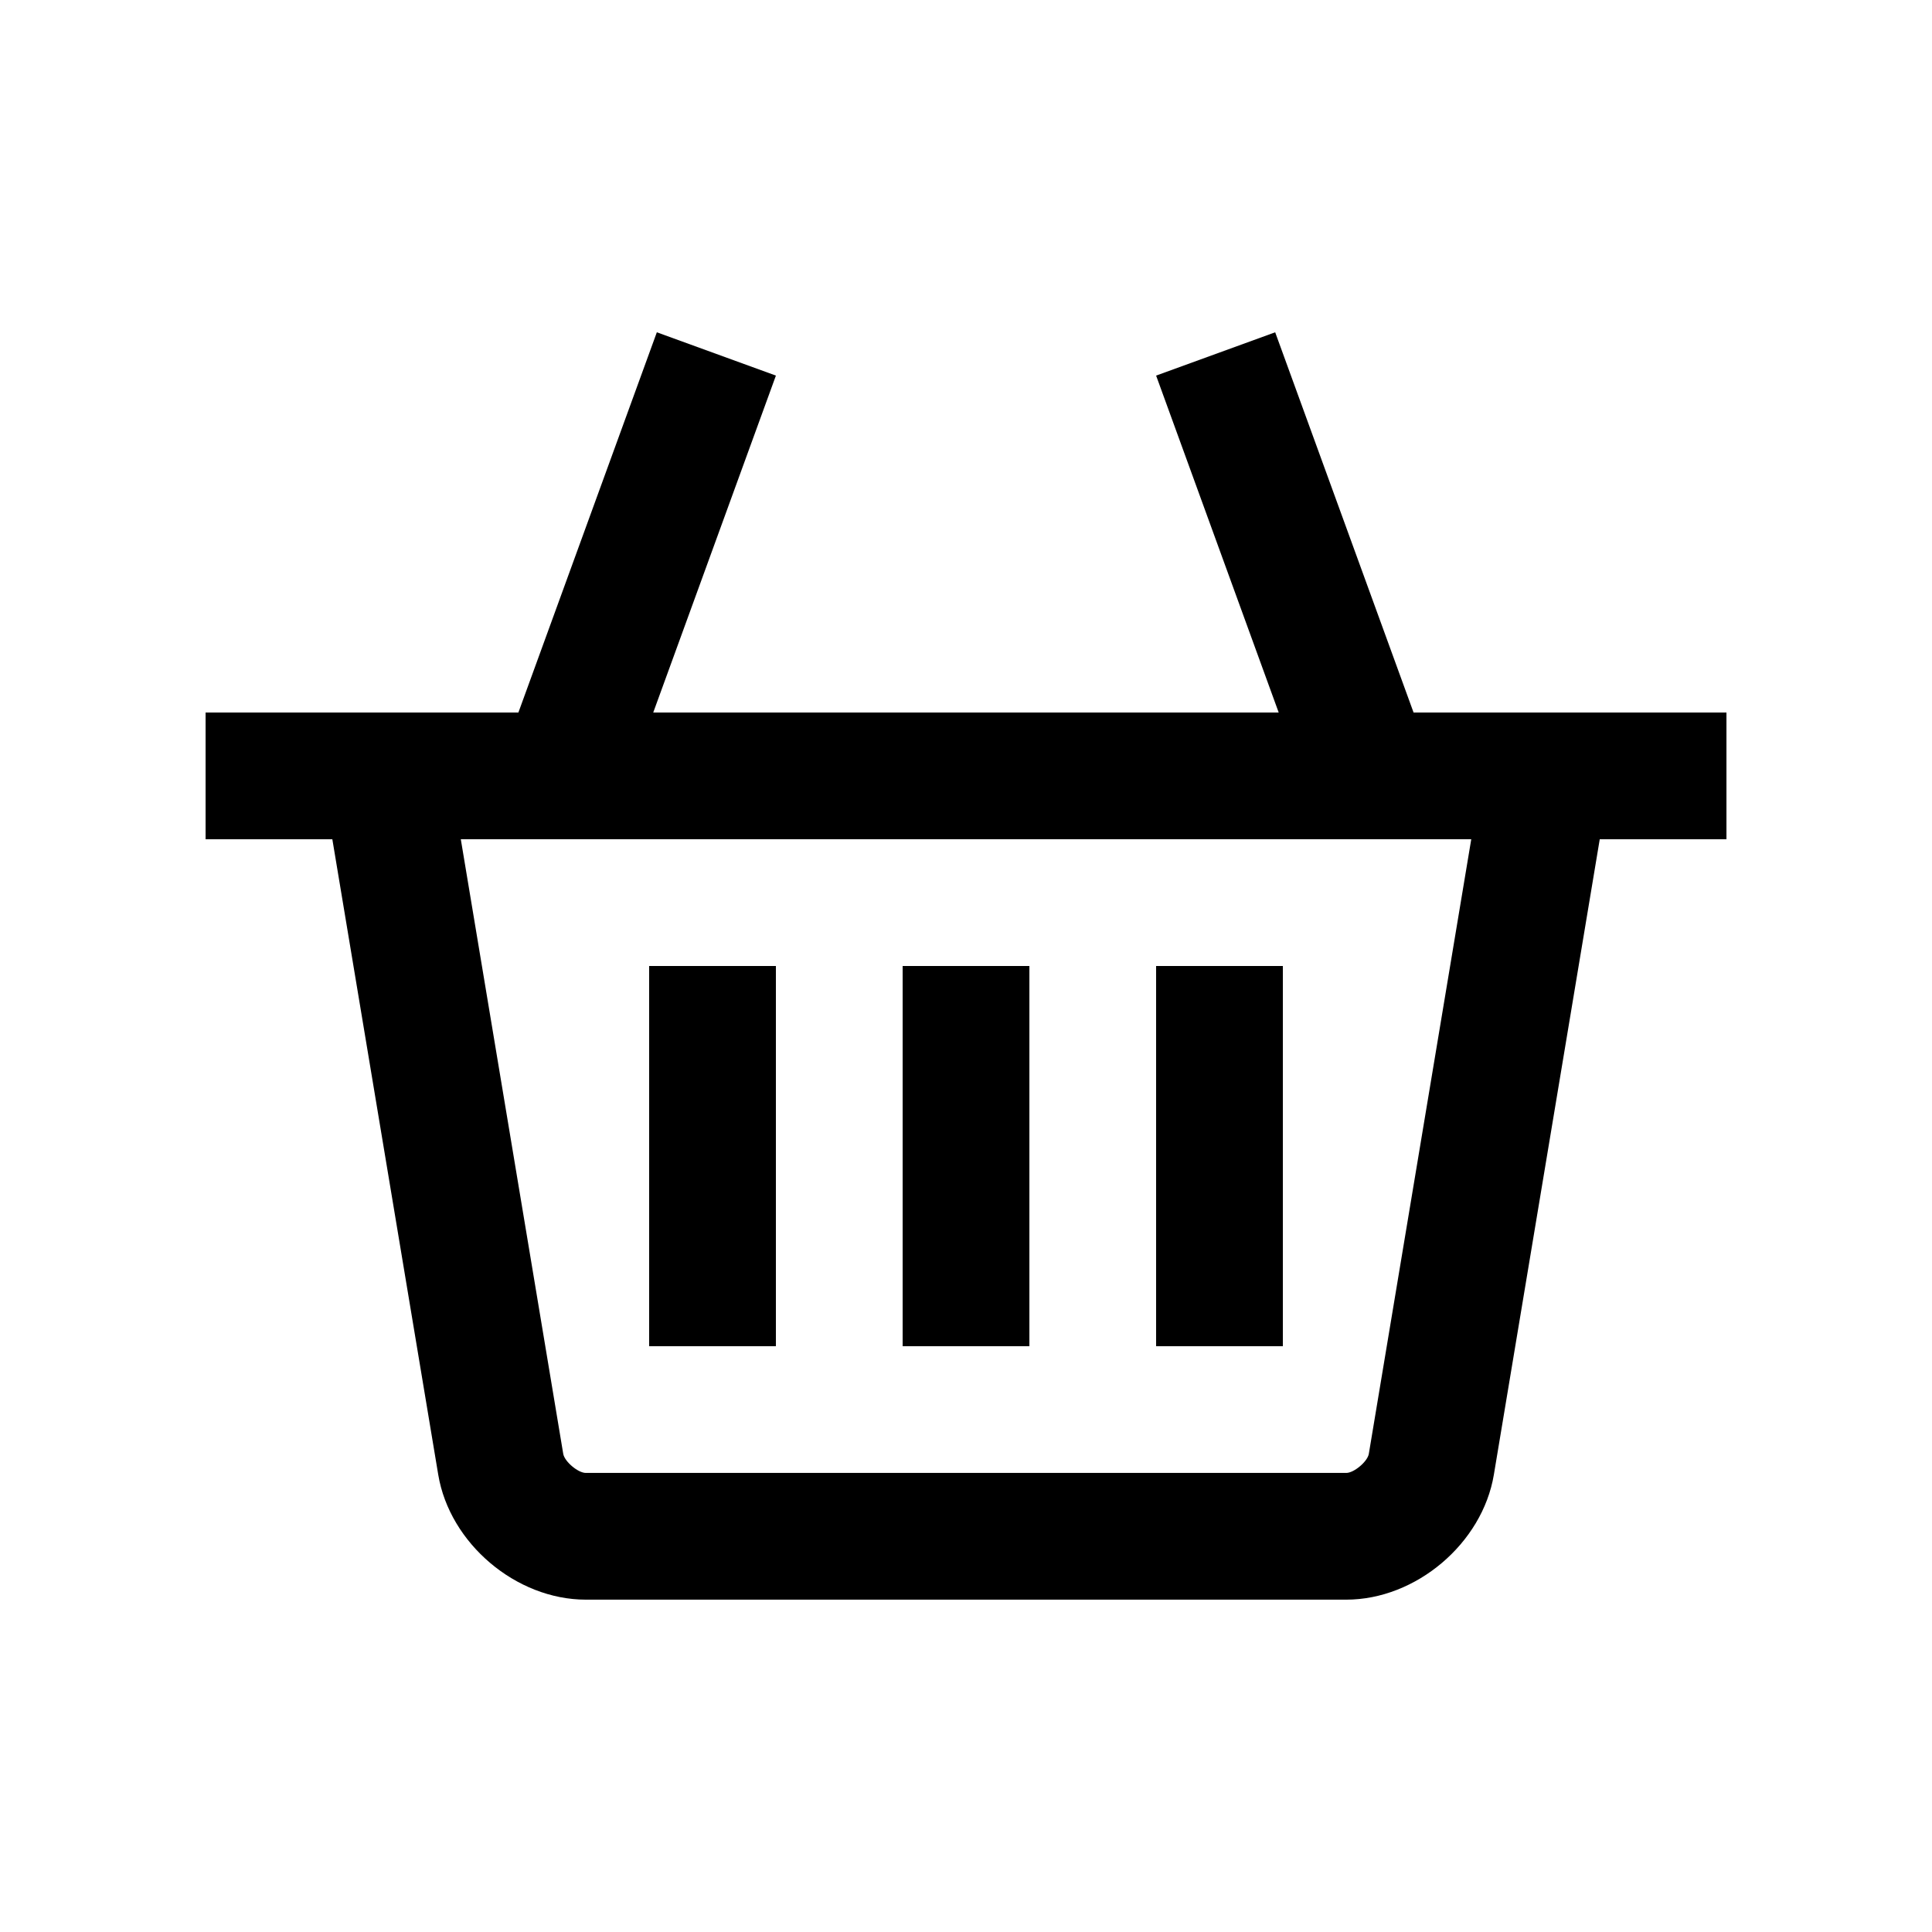 <?xml version="1.0" encoding="UTF-8"?>
<!-- Uploaded to: ICON Repo, www.iconrepo.com, Generator: ICON Repo Mixer Tools -->
<svg fill="#000000" width="800px" height="800px" version="1.1" viewBox="144 144 512 512" xmlns="http://www.w3.org/2000/svg">
 <g>
  <path d="m383.21 400h33.59v100.76h-33.59z"/>
  <path d="m316.03 400h33.59v100.76h-33.59z"/>
  <path d="m450.38 400h33.59v100.76h-33.59z"/>
  <path d="m518.61 332.82-36.672-100.76-31.555 11.477 32.484 89.285h-165.75l32.508-89.285-31.555-11.477-36.688 100.76h-82.898v33.59h33.59l28.062 168.39c3.031 18.219 20.633 33.125 39.117 33.125h201.52c18.465 0 36.078-14.906 39.117-33.125l28.059-168.39h33.578v-33.59zm-11.859 196.47c-0.344 2.031-3.922 5.051-5.984 5.051h-201.52c-2.066 0-5.644-3.023-5.984-5.066l-27.145-162.87h267.78z"/>
 </g>
</svg>